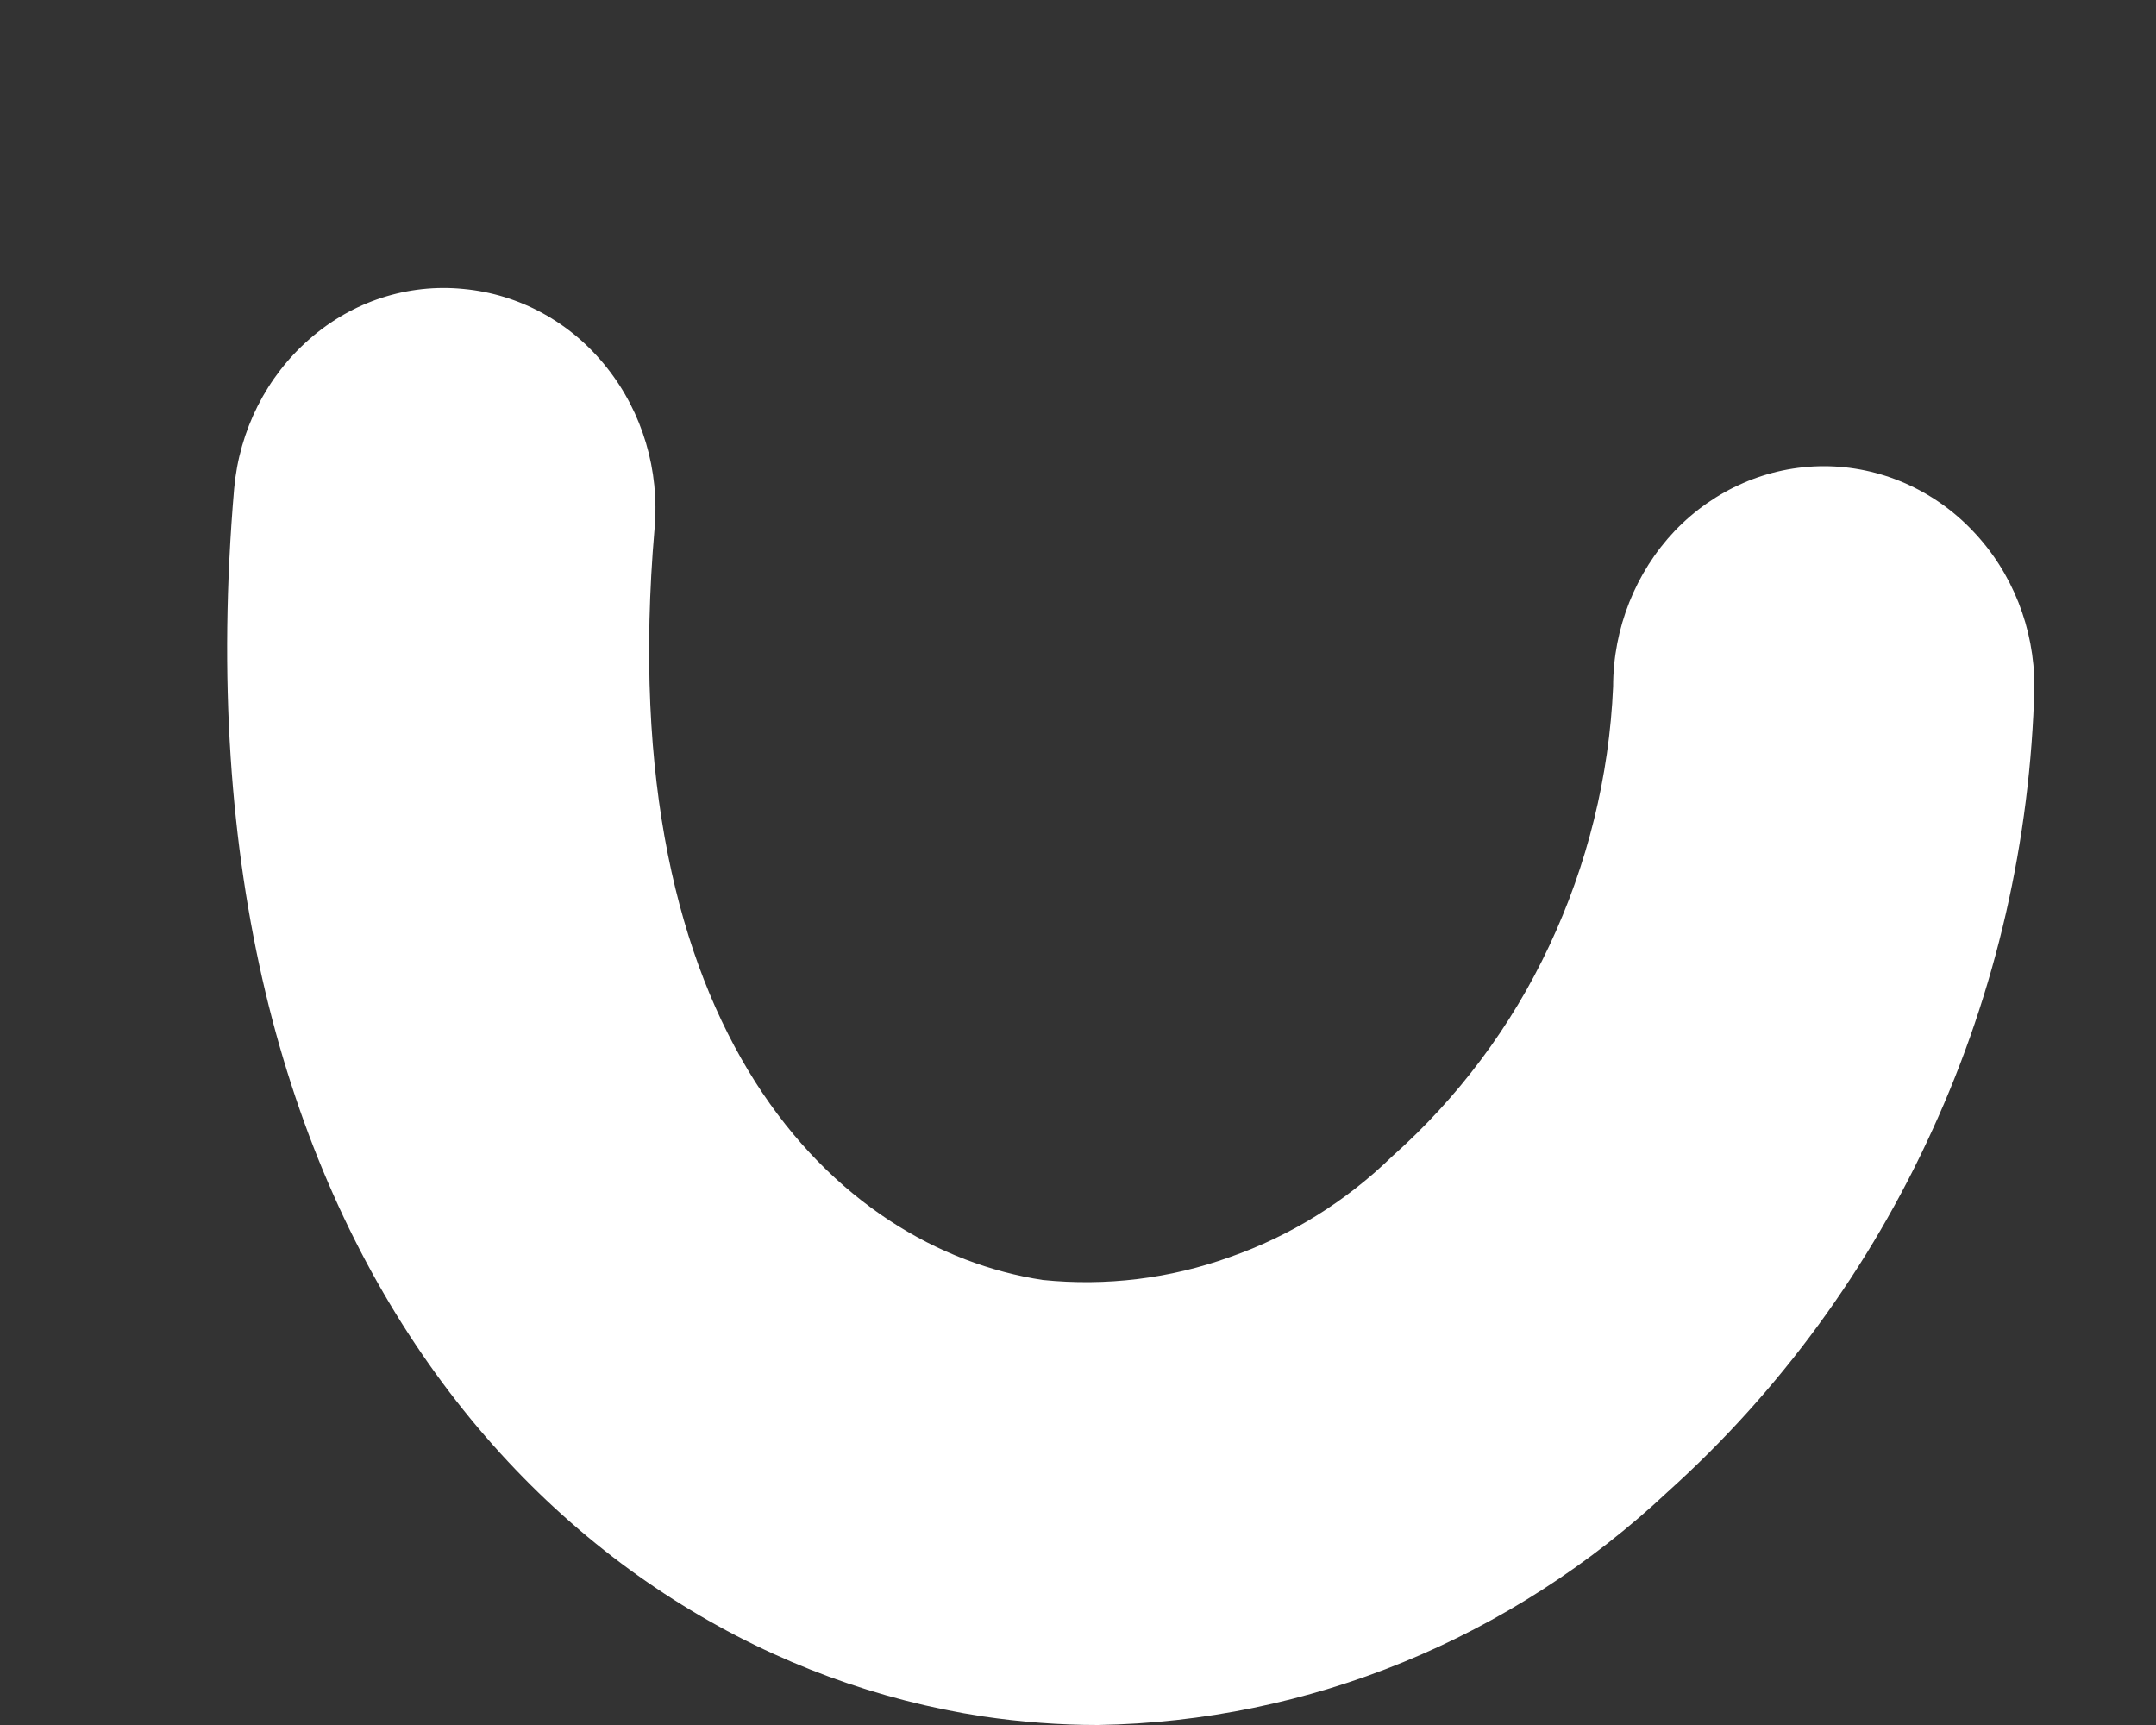 <svg width="5" height="4" viewBox="0 0 5 4" fill="none" xmlns="http://www.w3.org/2000/svg">
<rect x="0" y="0" width="5" height="4" fill="#333333" stroke="none"/>
<path d="M2.546 4C2.457 4 2.367 3.993 2.279 3.98C1.319 3.834 0.392 2.895 0.543 1.133C0.555 0.998 0.618 0.873 0.718 0.786C0.817 0.699 0.946 0.657 1.075 0.67C1.204 0.682 1.324 0.747 1.407 0.852C1.49 0.956 1.53 1.091 1.518 1.226C1.417 2.396 1.941 2.895 2.418 2.968C2.565 2.983 2.713 2.965 2.852 2.915C2.992 2.866 3.12 2.787 3.228 2.682C3.38 2.547 3.505 2.381 3.593 2.193C3.681 2.006 3.732 1.801 3.741 1.592C3.741 1.457 3.793 1.327 3.884 1.231C3.976 1.135 4.1 1.081 4.23 1.081C4.359 1.081 4.484 1.135 4.575 1.231C4.667 1.327 4.718 1.457 4.718 1.592C4.709 1.948 4.629 2.298 4.482 2.619C4.336 2.94 4.127 3.226 3.869 3.458C3.505 3.8 3.035 3.992 2.546 4Z" fill="white"/>
</svg>
